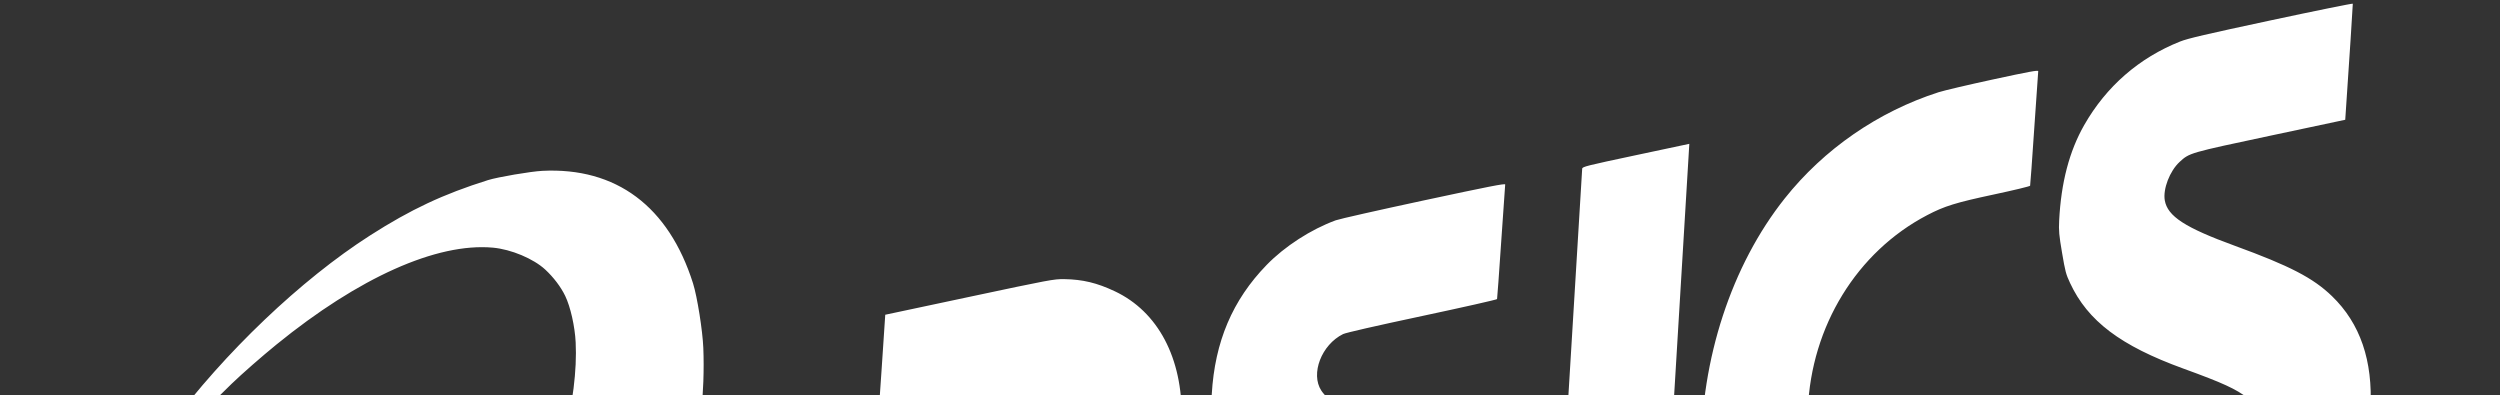<?xml version="1.0" encoding="UTF-8"?> <svg xmlns="http://www.w3.org/2000/svg" width="607" height="96" viewBox="0 0 607 96" fill="none"><rect x="0" y="0" width="607" height="96" fill="#333333" stroke="none"/> <path fill-rule="evenodd" clip-rule="evenodd" d="M118.487 43.729C107.649 47.13 99.728 50.847 89.85 57.169C73.096 67.893 54.5 85.611 41.167 103.554L39.634 105.617L40.787 106.889L41.939 108.162L43.273 106.608C46.008 103.421 51.3 97.942 56.23 93.195C58.839 90.684 63.526 86.578 67.136 83.642C87.13 67.38 106.061 58.907 119.666 60.129C124.084 60.525 129.53 62.807 132.393 65.461C134.414 67.335 136.173 69.657 137.233 71.854C138.511 74.5 139.578 79.234 139.771 83.108C140.448 96.746 135.574 115.976 126.493 135.496C125.721 137.156 125.064 138.496 125.034 138.472C125.003 138.449 125.063 137.485 125.167 136.33C125.454 133.146 124.507 127.534 123.224 124.806C120.558 119.142 115.661 115.307 109.696 114.211C96.832 111.849 79.005 119.752 59.433 136.495C43.759 149.903 30.177 166.129 19.52 184.18C6.091 206.924 -0.366 228.974 0.516 249.069C0.585 250.65 1.055 254.292 1.609 257.534C2.654 263.659 3.56 266.638 5.68 270.908C11.156 281.938 20.917 288.586 33.144 289.613C55.783 291.515 81.85 275.571 107.076 244.39C125.288 221.879 142.535 191.715 154.18 162.01C165.911 132.082 171.602 105.478 170.764 84.481C170.596 80.26 169.281 72.001 168.267 68.796C162.354 50.101 149.604 40.583 131.68 41.481C128.866 41.623 120.845 42.989 118.487 43.729ZM214.019 90.242C213.513 97.845 213.072 104.235 213.039 104.442C212.991 104.736 217.222 103.936 232.67 100.727C250.602 97.003 252.486 96.657 253.761 96.855C255.864 97.182 257.475 98.205 258.666 99.97C260.231 102.288 260.552 104.69 260.178 111.261L259.886 116.396L247.994 118.924C241.454 120.315 234.874 121.851 233.372 122.338C223.239 125.622 213.128 132.66 205.124 141.998C202.203 145.407 197.345 153.128 195.778 156.853C192.419 164.836 191.092 172.567 191.697 180.63C192.56 192.134 198.654 202.701 207.156 207.436C210.979 209.565 215.729 210.894 220.771 211.246C226.372 211.637 227.194 211.501 254.876 205.617L280.457 200.18L281.414 185.751C281.94 177.814 283.385 156.113 284.626 137.526C285.866 118.938 286.896 102.731 286.914 101.51C287.132 86.939 281.186 75.674 270.659 70.714C266.323 68.671 262.888 67.847 258.405 67.773C255.929 67.733 254.867 67.931 235.374 72.075L214.939 76.418L214.019 90.242ZM324.316 53.49C318.299 55.695 311.94 59.802 307.546 64.323C299.25 72.859 294.961 82.953 294.217 95.697C293.523 107.58 296.603 115.695 304.483 122.745C308.994 126.782 314.499 129.611 326.774 134.202C330.278 135.513 334.241 137.115 335.581 137.762C342.274 140.995 344.615 144.19 344.107 149.397C343.567 154.931 341.141 158.05 335.78 160.105C334.759 160.497 326.221 162.434 314.792 164.866L295.526 168.967L295.401 170.542C295.067 174.779 293.635 196.811 293.678 197.066C293.747 197.475 336.626 188.351 339.881 187.236C352.473 182.92 361.342 174.408 365.901 162.264C368.634 154.985 370.226 143.916 369.643 136.257C369.058 128.59 365.919 121.313 361.056 116.356C357.873 113.112 352.077 109.481 346.116 106.999C344.8 106.451 340.711 104.894 337.028 103.54C326.543 99.685 322.619 97.579 320.819 94.84C318.141 90.768 320.859 83.698 326.098 81.113C326.759 80.786 333.982 79.136 345.279 76.73C355.245 74.608 363.439 72.757 363.486 72.618C363.534 72.479 363.984 66.247 364.486 58.769C364.988 51.292 365.427 45.002 365.46 44.792C365.509 44.489 361.467 45.28 345.72 48.657C334.83 50.992 325.198 53.167 324.316 53.49ZM384.154 40.966C384.046 42.072 375.833 178.213 375.825 179.042L375.816 179.916L388.783 177.083L401.751 174.251L405.649 109.738C407.793 74.255 409.687 42.906 409.857 40.073L410.167 34.921L397.187 37.68C385.045 40.261 384.203 40.473 384.154 40.966ZM470.676 22.397C456.009 27.114 442.848 36.203 433.323 48.194C420.416 64.442 412.989 87.115 412.999 110.239C413.001 115.753 414.343 125.255 415.809 130.133C421.672 149.648 435.586 161.368 453.57 161.942C458.876 162.112 461.003 161.804 474.889 158.852C482.162 157.306 488.104 155.993 488.094 155.933C488.084 155.874 488.495 149.543 489.007 141.864C489.519 134.185 489.929 127.846 489.918 127.778C489.906 127.709 484.426 128.815 477.74 130.237C466.523 132.621 465.381 132.817 462.971 132.778C457.972 132.696 453.762 131.317 449.885 128.492C444.397 124.493 441.441 119.458 439.849 111.402C438.957 106.889 438.755 104.184 438.95 99.394C439.775 79.208 450.862 61.159 467.917 52.239C472.131 50.035 474.845 49.195 484.179 47.204C488.932 46.191 492.862 45.242 492.912 45.096C492.962 44.949 493.412 38.717 493.912 31.247C494.411 23.777 494.848 17.493 494.881 17.283C494.929 16.981 492.659 17.395 483.989 19.27C477.965 20.572 471.974 21.98 470.676 22.397ZM529.344 10.076C519.391 14.024 511.407 20.975 506.053 30.354C502.43 36.701 500.429 44.333 499.963 53.573C499.84 56.021 499.936 57.078 500.668 61.384C501.446 65.956 501.605 66.556 502.613 68.719C506.908 77.934 514.867 83.948 530.094 89.482C539.781 93.003 542.866 94.419 545.854 96.719C548.51 98.763 549.551 100.284 549.911 102.645C550.195 104.511 549.935 107.178 549.263 109.294C548.347 112.18 545.924 114.535 542.304 116.06C540.479 116.829 537.043 117.631 520.746 121.095L501.359 125.216L500.447 139.046C499.946 146.653 499.512 153.047 499.484 153.256C499.444 153.557 503.967 152.671 521.555 148.933C545.807 143.778 546.923 143.476 552.477 140.581C559.471 136.936 564.663 131.927 568.701 124.931C572.574 118.218 575.044 108.935 575.547 99.193C576.15 87.538 573.07 78.541 566.206 71.904C561.638 67.488 555.956 64.542 542.637 59.686C530.544 55.278 526.277 52.512 525.609 48.649C525.132 45.898 526.824 41.511 529.207 39.318C531.606 37.112 531.528 37.134 551.286 32.935L569.423 29.079L569.509 27.808C570.395 14.799 571.29 1.066 571.262 0.9C571.242 0.783 562.328 2.591 551.451 4.919C535.505 8.332 531.225 9.33 529.344 10.076ZM104.861 128.285C115.177 128.438 119.306 137.866 115.545 152.679C114.354 157.371 112.808 161.172 109.935 166.468C101.398 182.206 88.001 199.405 76.822 208.974C62.522 221.217 50.174 223.164 44.076 214.14C42.443 211.723 41.806 209.859 41.312 206.057C40.981 203.501 40.969 202.358 41.252 200.109C43.825 179.637 64.219 149.555 84.905 135.719C87.772 133.802 91.994 131.532 94.71 130.446C97.728 129.241 102.391 128.248 104.861 128.285ZM257.929 144.673C257.942 144.751 257.466 152.097 256.87 160.998C256.275 169.899 255.797 177.233 255.807 177.294C255.817 177.356 250.333 178.573 243.619 180C230.426 182.805 229.912 182.864 226.985 181.907C220.29 179.718 218.074 170.059 222.258 161.302C224.627 156.345 229.178 151.895 233.873 149.946C235.123 149.427 257.889 144.437 257.929 144.673ZM589.323 107.428C586.4 108.89 583.645 112.613 582.742 116.321C582.221 118.458 582.223 118.563 582.832 122.198C583.434 125.788 583.487 125.95 584.579 127.596C587.745 132.369 592.23 134.165 597.425 132.74C599.536 132.161 600.018 131.915 601.505 130.654C603.488 128.972 605.386 125.861 606.012 123.267C606.906 119.563 606.12 114.77 604.125 111.762C602.175 108.822 598.728 106.628 595.493 106.267C593.937 106.093 590.818 106.68 589.323 107.428ZM594.672 108.047C597.736 108.186 600.799 110 602.646 112.77C603.729 114.395 603.819 114.656 604.317 117.625C604.787 120.428 604.8 120.95 604.442 122.521C602.225 132.229 591.198 134.585 585.955 126.47C584.92 124.867 584.787 124.487 584.349 121.876C583.911 119.265 583.912 118.856 584.357 116.938C585.613 111.526 589.9 107.831 594.672 108.047ZM589.531 120.774L590.748 128.034L591.885 127.792L593.023 127.55L592.546 124.703L592.068 121.856L593.821 121.484C596.833 120.844 597.494 121.277 598.245 124.376L598.687 126.199L599.762 126.06L600.837 125.922L600.341 123.874C599.76 121.476 599.161 120.484 598.031 120.047C597.581 119.873 597.2 119.661 597.185 119.575C597.17 119.489 597.529 119.172 597.984 118.869C598.974 118.21 599.365 116.973 599.093 115.351C598.813 113.681 598.016 112.683 596.668 112.312C595.714 112.049 594.908 112.125 591.916 112.755L588.313 113.515L589.531 120.774ZM595.192 114.147C595.662 114.227 596.197 114.502 596.381 114.76C596.926 115.521 597.074 117.137 596.675 117.97C596.344 118.662 596.063 118.807 594.024 119.332L591.744 119.92L591.309 117.33L590.875 114.739L592.607 114.371C593.559 114.169 594.723 114.068 595.192 114.147Z" fill="white"></path> </svg> 
